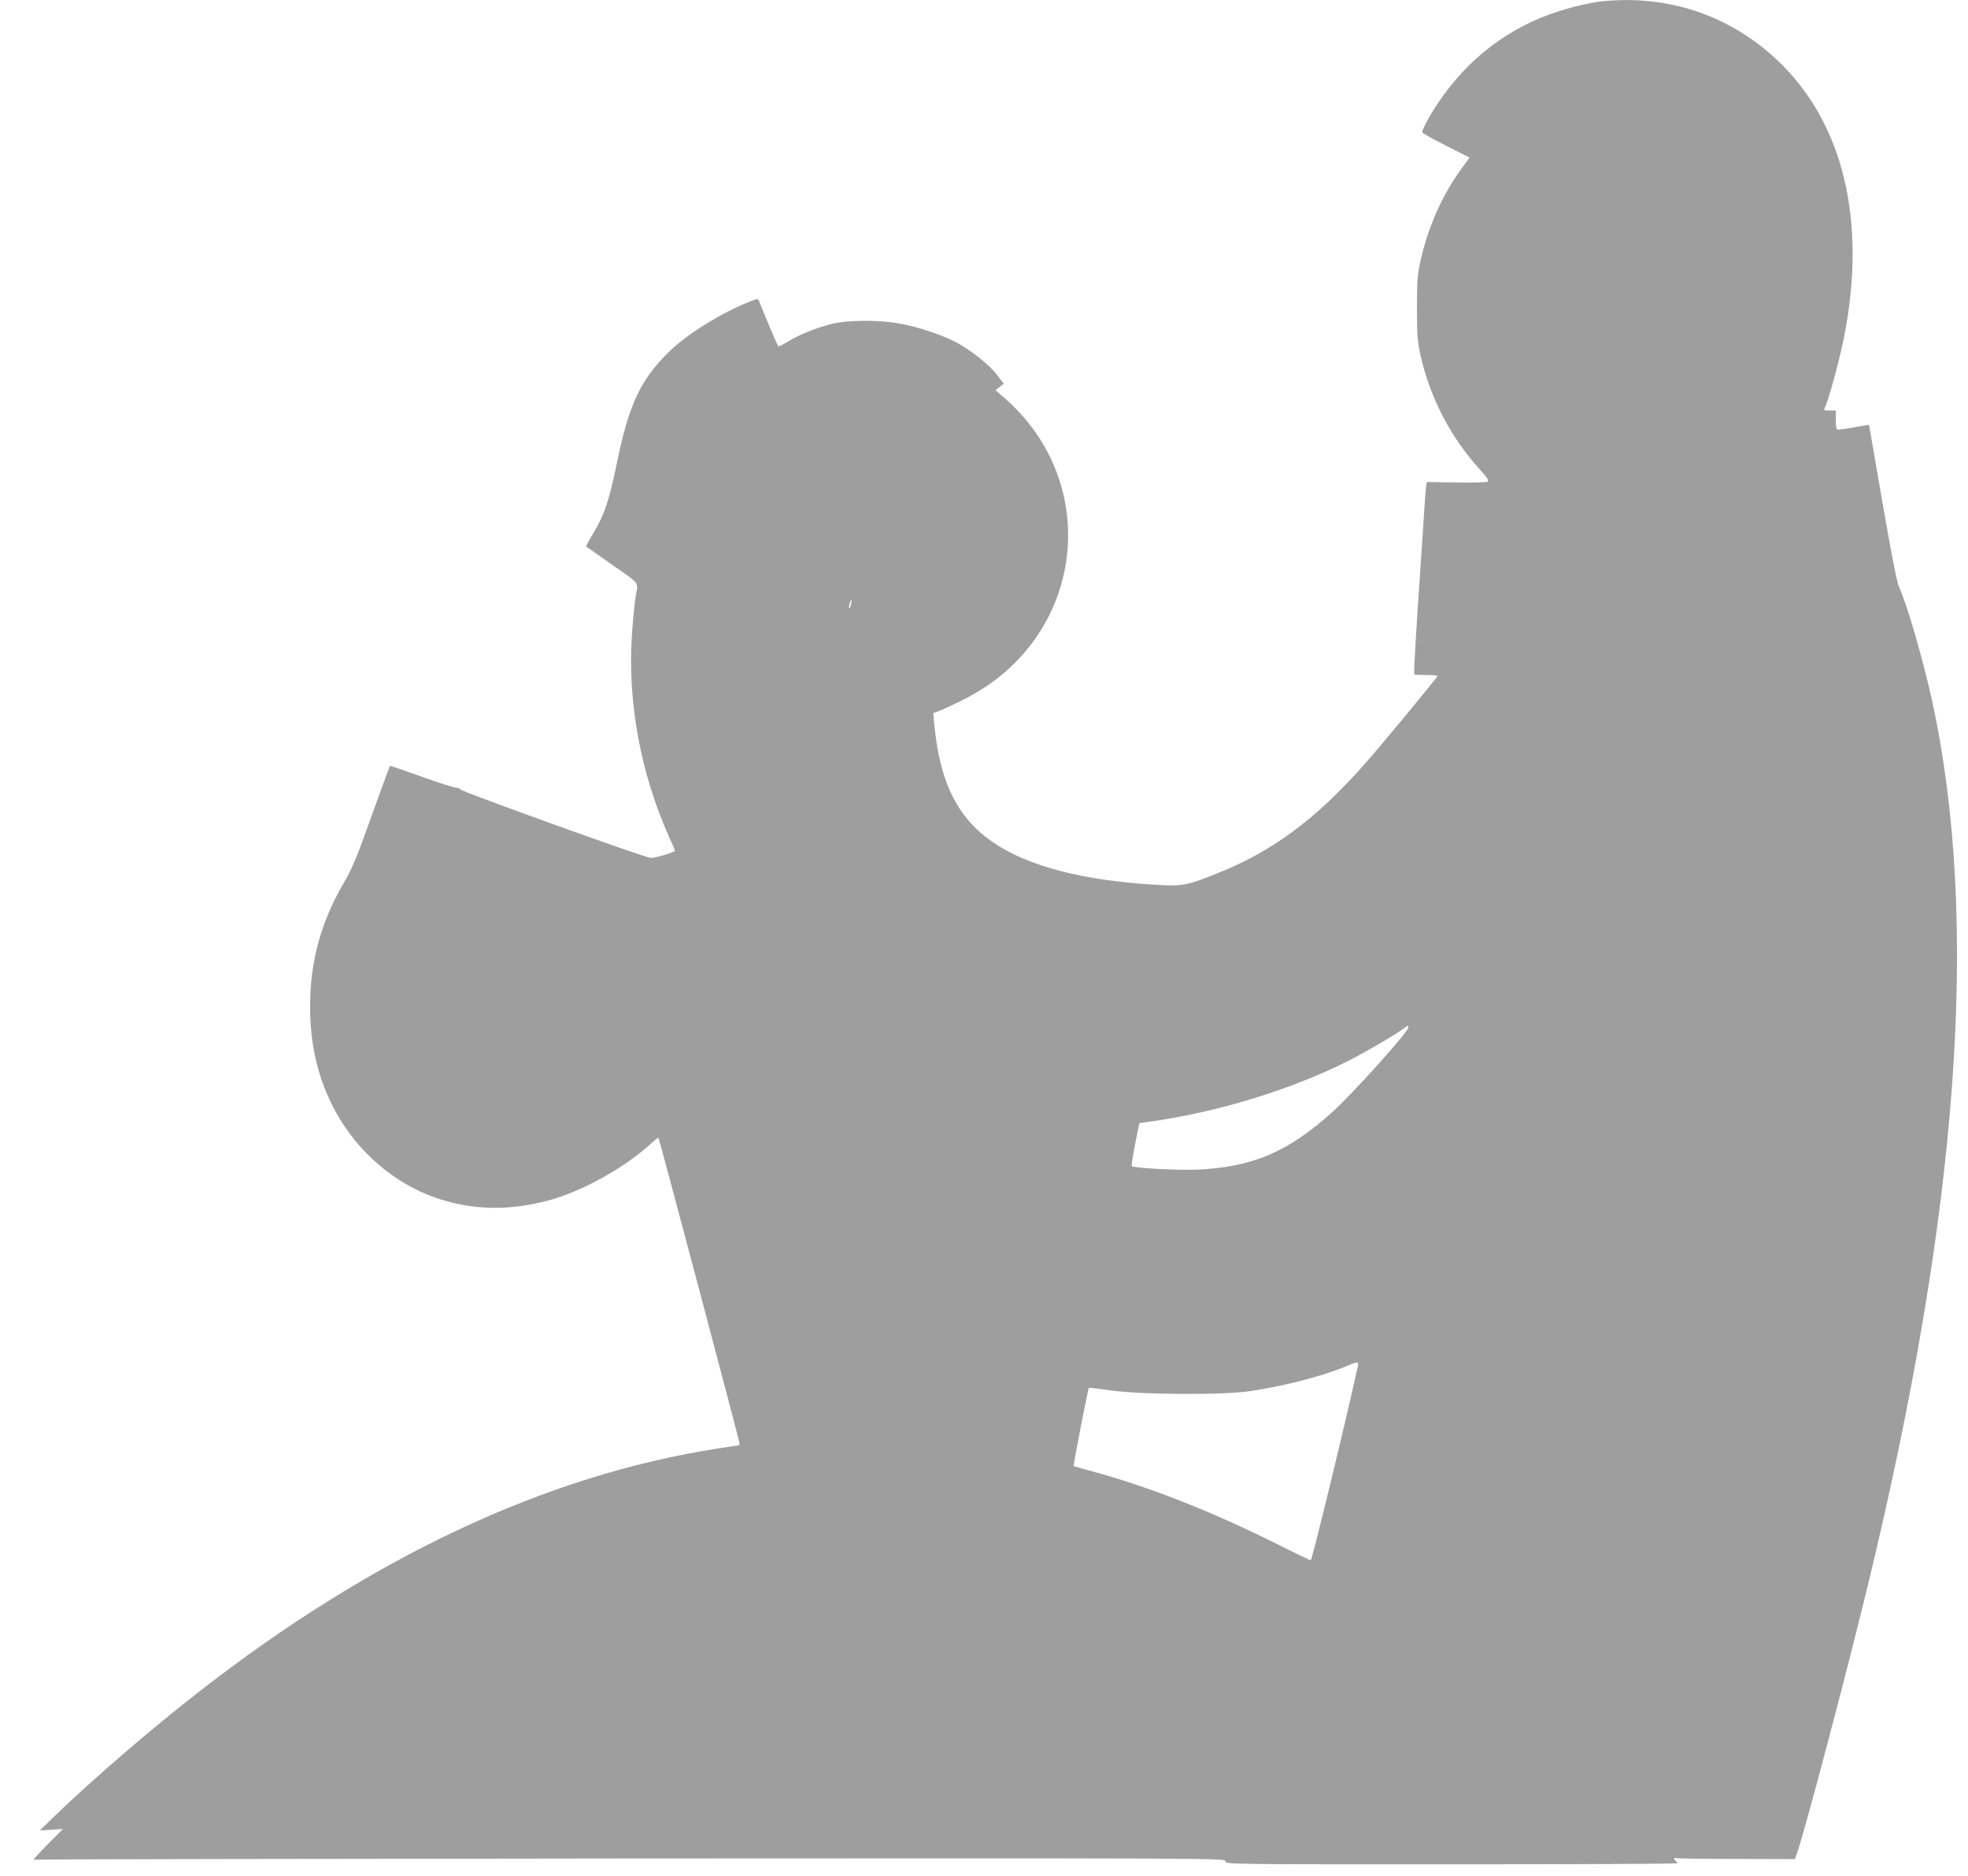 <?xml version="1.0" standalone="no"?>
<!DOCTYPE svg PUBLIC "-//W3C//DTD SVG 20010904//EN"
 "http://www.w3.org/TR/2001/REC-SVG-20010904/DTD/svg10.dtd">
<svg version="1.0" xmlns="http://www.w3.org/2000/svg"
 width="1280pt" height="1220pt" viewBox="0 0 1280 1220"
 preserveAspectRatio="xMidYMid meet">
<g transform="translate(0,1220) scale(0.1,-0.1)"
fill="#9e9e9e" stroke="none">
<path d="M10435 12193 c-71 -6 -198 -34 -293 -65 -326 -103 -593 -306 -789
-598 -52 -77 -103 -172 -103 -190 0 -5 69 -45 154 -87 l154 -78 -58 -80 c-119
-164 -208 -364 -257 -575 -24 -104 -27 -134 -27 -320 0 -179 3 -218 23 -310
62 -276 194 -531 383 -740 52 -58 64 -76 53 -83 -8 -4 -100 -7 -205 -5 l-190
3 -5 -30 c-2 -16 -9 -109 -15 -205 -6 -96 -15 -233 -20 -305 -31 -444 -46
-705 -41 -711 2 -2 37 -4 78 -4 40 0 73 -3 73 -6 0 -8 -350 -432 -467 -565
-321 -365 -608 -578 -973 -722 -202 -80 -222 -83 -427 -69 -322 21 -581 72
-788 152 -400 157 -575 411 -619 898 l-6 64 43 16 c23 9 94 42 157 74 782 391
913 1401 255 1967 l-50 43 26 21 27 22 -40 53 c-48 64 -161 156 -260 211 -92
50 -254 105 -378 127 -141 25 -343 23 -446 -4 -102 -27 -209 -70 -280 -114
-31 -18 -58 -32 -61 -31 -5 1 -90 203 -126 295 -6 17 -10 17 -59 -3 -188 -74
-408 -211 -527 -327 -187 -184 -261 -344 -340 -729 -48 -235 -82 -336 -152
-451 -28 -46 -49 -85 -47 -86 1 -1 70 -49 152 -107 208 -146 187 -119 170
-218 -7 -46 -18 -159 -24 -250 -29 -438 57 -901 241 -1312 22 -48 39 -89 39
-92 0 -9 -128 -47 -157 -47 -33 0 -1225 429 -1239 446 -6 7 -19 12 -30 12 -11
-1 -111 31 -222 71 -112 40 -204 72 -206 70 -3 -5 -83 -224 -171 -469 -45
-126 -85 -217 -125 -285 -152 -259 -222 -513 -223 -805 -1 -259 53 -484 166
-690 144 -263 383 -468 654 -561 233 -80 472 -85 728 -17 224 60 506 217 682
382 18 16 34 28 36 25 6 -7 527 -1973 527 -1986 0 -7 -3 -13 -6 -13 -3 0 -62
-9 -132 -20 -1122 -174 -2253 -705 -3386 -1589 -303 -236 -675 -556 -916 -788
l-112 -108 76 5 76 5 -103 -103 c-56 -57 -95 -100 -87 -97 8 3 1755 6 3883 8
3861 2 3867 2 3867 -18 0 -20 7 -20 1470 -20 809 0 1470 3 1470 7 0 4 -4 10
-10 13 -5 3 -10 11 -10 16 0 6 4 8 9 5 4 -3 181 -6 392 -6 l383 -1 14 38 c52
150 320 1163 457 1728 597 2457 734 4339 420 5774 -58 264 -164 628 -214 735
-13 26 -51 224 -107 546 -48 278 -87 506 -88 507 -1 1 -46 -7 -101 -17 -55
-10 -103 -16 -107 -13 -5 2 -8 31 -8 64 l0 59 -40 0 c-37 0 -40 2 -31 19 21
38 91 296 121 439 158 776 -1 1429 -448 1837 -305 278 -690 406 -1107 368z
m-4901 -3927 c-3 -15 -8 -25 -11 -23 -2 3 -1 17 3 31 3 15 8 25 11 23 2 -3 1
-17 -3 -31z m3626 -2748 c0 -29 -361 -430 -494 -550 -291 -262 -521 -359 -881
-375 -131 -5 -410 10 -424 23 -4 3 15 111 40 235 l10 45 87 12 c439 63 916
211 1282 398 106 54 301 168 349 204 31 23 31 23 31 8z m-332 -2220 c-86 -389
-291 -1231 -303 -1246 -1 -1 -96 44 -211 102 -442 221 -861 385 -1244 486 -47
13 -86 24 -87 25 -4 2 94 506 99 509 1 2 66 -6 143 -17 200 -28 734 -31 910
-4 219 33 467 97 620 161 83 35 85 34 73 -16z"/>
</g>
</svg>
